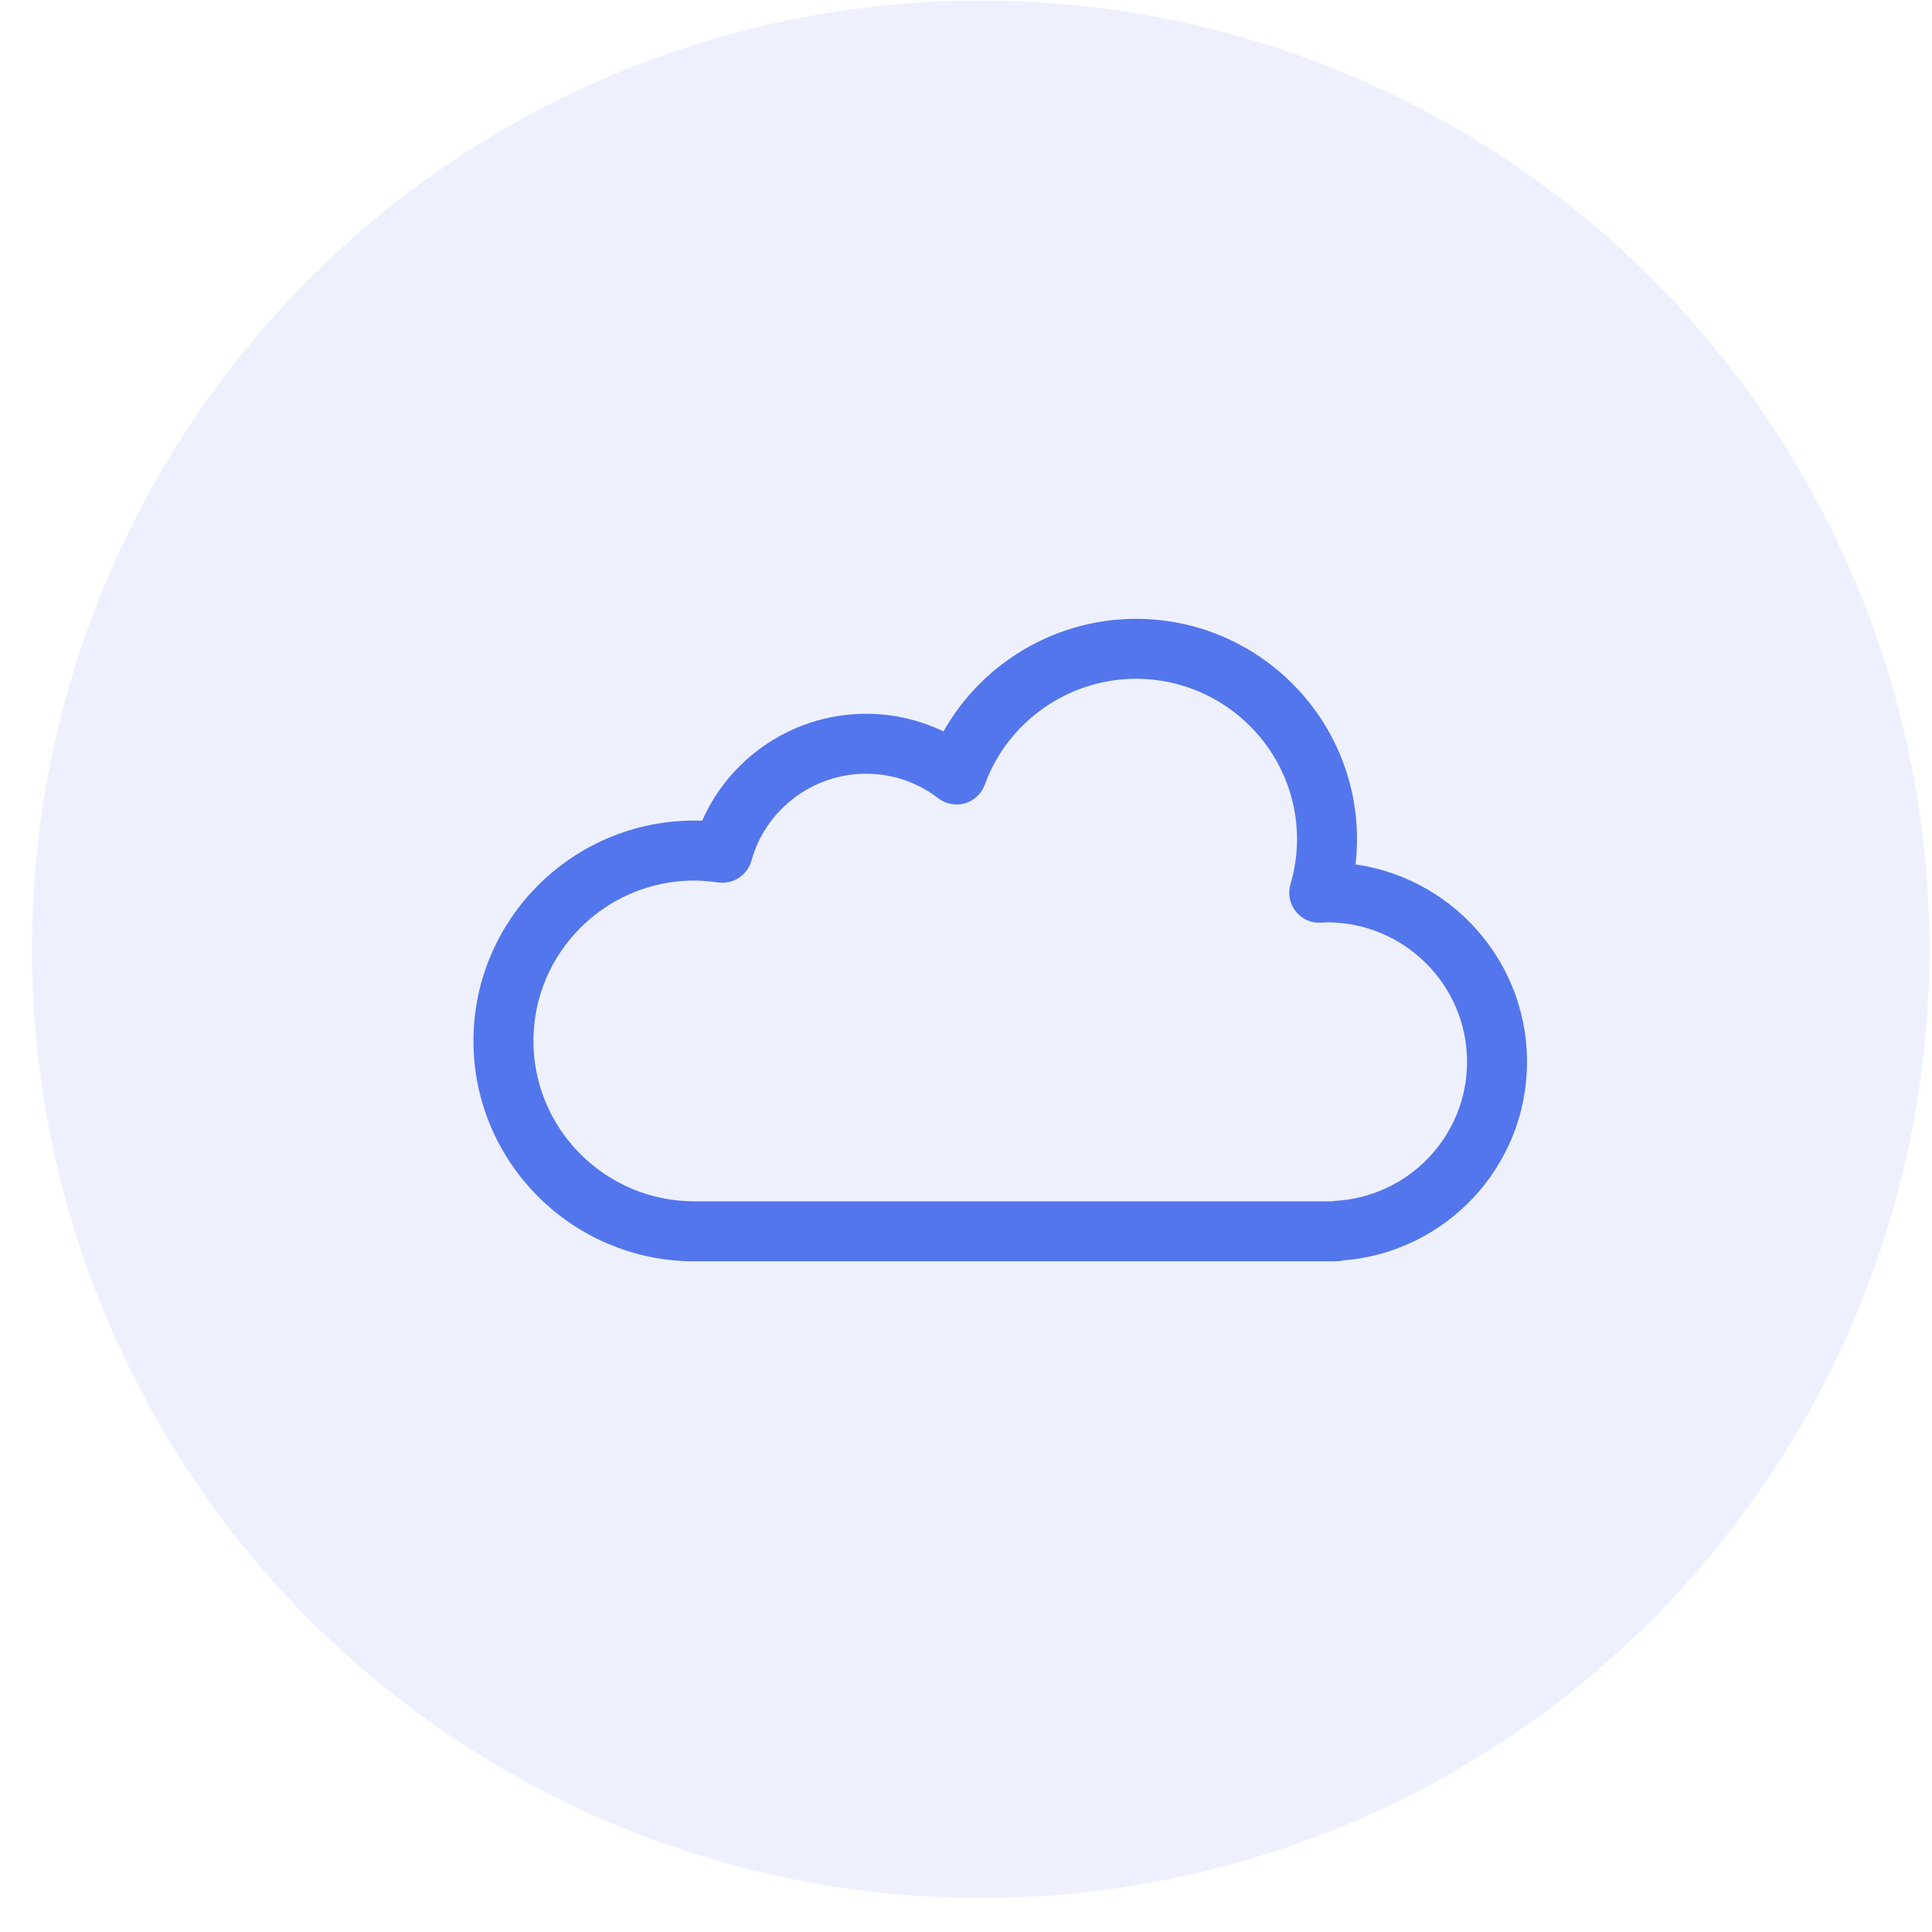 <svg width="56" height="56" viewBox="0 0 56 56" fill="none" xmlns="http://www.w3.org/2000/svg">
<g clip-path="url(#clip0_1392_2903)">
<circle cx="28.426" cy="27.515" r="27.5" fill="#5376ED" fill-opacity="0.1"/>
<g clip-path="url(#clip1_1392_2903)">
<path d="M38.712 25.502C38.793 25.111 38.833 24.718 38.833 24.325C38.833 21.078 36.184 18.437 32.928 18.437C30.612 18.437 28.511 19.805 27.559 21.886C26.82 21.429 25.98 21.189 25.102 21.189C23.11 21.189 21.336 22.459 20.682 24.314C20.487 24.294 20.306 24.284 20.129 24.284C16.872 24.284 14.223 26.925 14.223 30.172C14.223 33.419 16.872 36.06 20.129 36.06H38.73C38.77 36.06 38.809 36.053 38.845 36.04C41.609 35.844 43.762 33.55 43.762 30.778C43.762 27.948 41.518 25.631 38.712 25.502ZM38.712 35.308C38.685 35.31 38.66 35.315 38.635 35.321H20.129C17.279 35.321 14.962 33.011 14.962 30.172C14.962 27.332 17.279 25.023 20.129 25.023C20.36 25.023 20.601 25.043 20.888 25.085C21.07 25.109 21.248 24.998 21.297 24.818C21.768 23.116 23.333 21.927 25.102 21.927C25.975 21.927 26.805 22.209 27.503 22.743C27.596 22.815 27.718 22.836 27.831 22.804C27.944 22.771 28.034 22.686 28.074 22.575C28.812 20.542 30.763 19.175 32.928 19.175C35.777 19.175 38.095 21.485 38.095 24.325C38.095 24.809 38.024 25.296 37.884 25.773C37.85 25.887 37.874 26.011 37.948 26.105C38.022 26.199 38.134 26.253 38.256 26.245L38.343 26.24C38.383 26.237 38.423 26.234 38.464 26.234C40.978 26.234 43.023 28.273 43.023 30.778C43.023 33.189 41.129 35.179 38.712 35.308Z" fill="#5376ED" stroke="#5376ED"/>
</g>
</g>
<defs>
<clipPath id="clip0_1392_2903">
<rect width="55" height="55" fill="white" transform="translate(0.926 0.015)"/>
</clipPath>
<clipPath id="clip1_1392_2903">
<rect width="32" height="32" fill="white" transform="translate(12.992 11.248)"/>
</clipPath>
</defs>
</svg>
